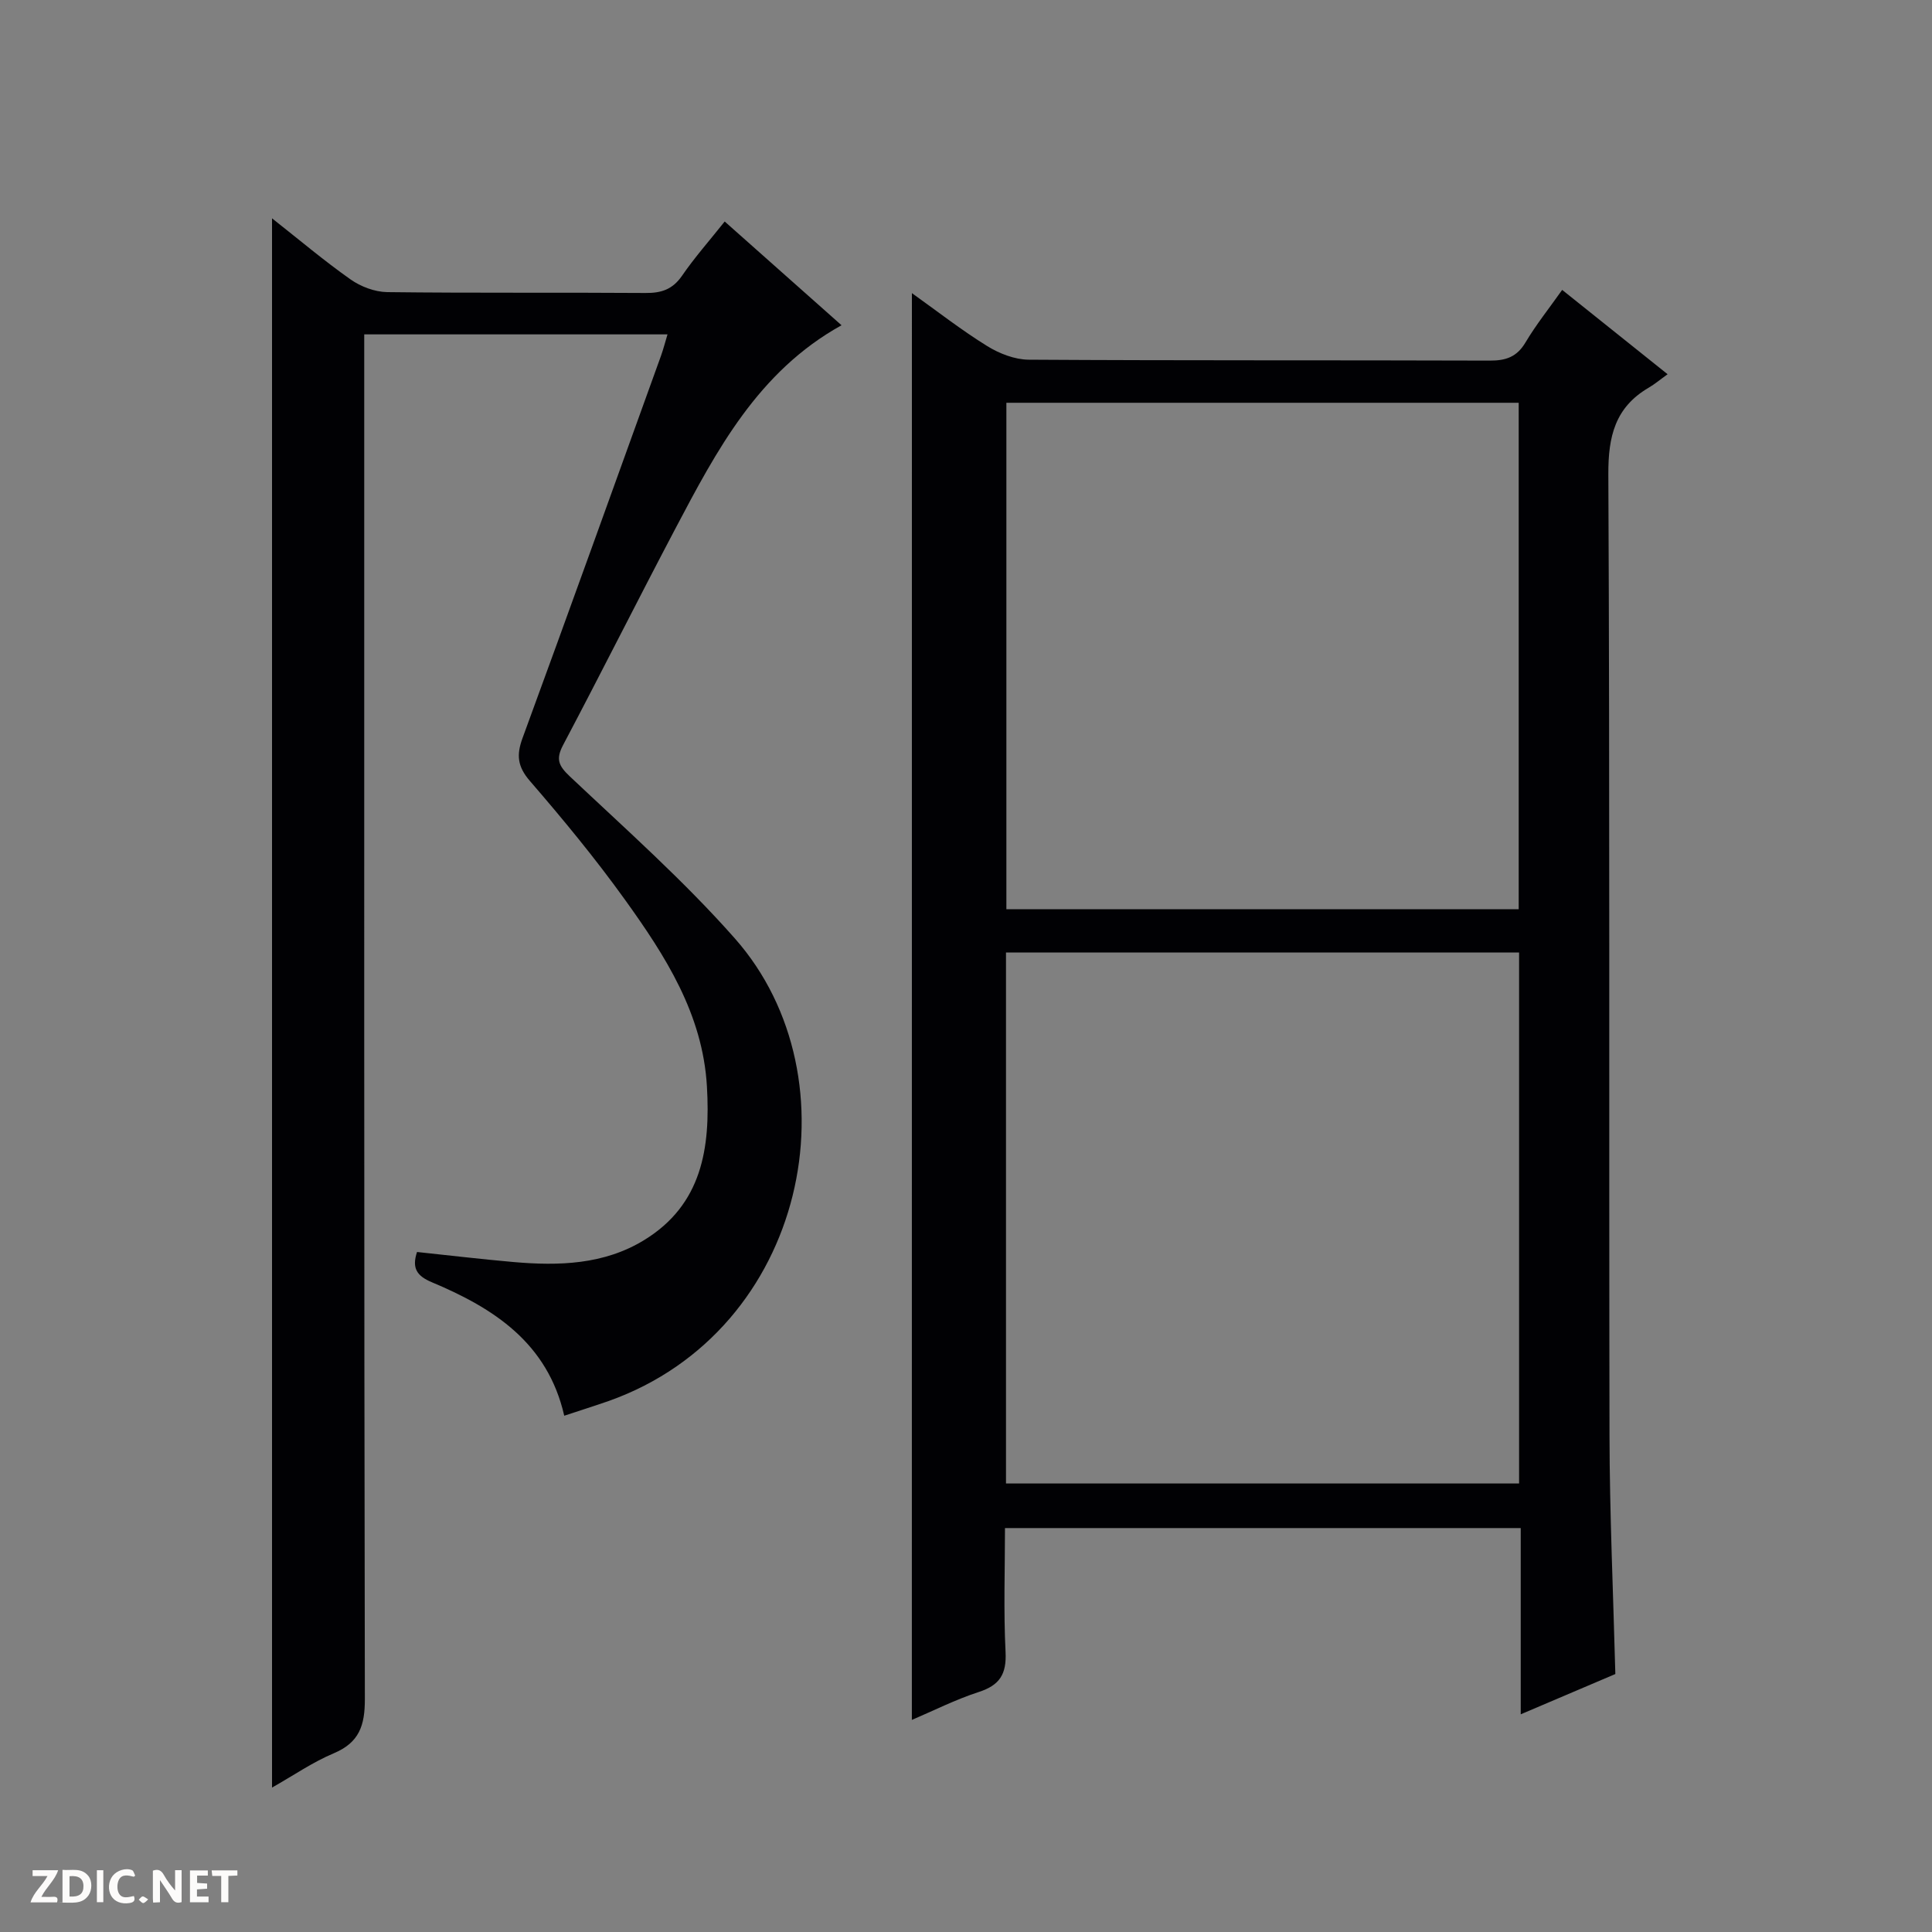 <svg enable-background="new 0 0 400 400" viewBox="0 0 400 400" xmlns="http://www.w3.org/2000/svg"><rect x="0" y="0" width="400" height="400" fill="#808080" stroke="none"/><g fill="#fcfbfa"><path d="m37.59 393.81c-.92.31-1.52.05-2-.78-.7-1.2-1.52-2.34-2.47-3.78v4.59c-.55.03-.95.05-1.41.07-.03-.37-.06-.64-.06-.91 0-1.91 0-3.81 0-5.7 1.13-.41 1.77-.03 2.29.91.62 1.11 1.38 2.14 2.31 3.19v-4.2h1.35v6.61z"/><path d="m12.94 393.88v-6.75c1.9.19 3.93-.54 5.37 1.29.8 1.01.78 2.88.03 3.97-1.37 1.97-3.4 1.51-6.4 1.49m2.45-1.22c2.04.12 2.92-.58 2.89-2.21-.03-1.51-.98-2.19-2.89-2z"/><path d="m11.81 393.87h-5.49c.68-2.18 2.47-3.48 3.51-5.45h-3.08v-1.21h5.29c-.71 2.13-2.44 3.48-3.47 5.51.86 0 1.63.04 2.39-.01.79-.05 1.14.21.85 1.16"/><path d="m39.33 393.86v-6.61h3.7v1.07h-2.22v1.52c.68.04 1.34.09 2.07.13v1.07c-.72.05-1.38.09-2.1.14v1.48h2.4v1.19h-3.85z"/><path d="m27.71 388.56c-1.15-.3-2.46-.61-3.1.64-.37.73-.41 1.93-.06 2.67.63 1.35 1.99.93 3.17.68.35.94-.01 1.32-.93 1.46-1.62.25-3.05-.27-3.76-1.48-.73-1.24-.6-3.03.31-4.17.88-1.11 2.71-1.7 4-1.16.32.13.44.74.65 1.12-.1.08-.19.16-.28.24"/><path d="m49.15 387.24v1.07c-.59.02-1.17.05-1.87.08v5.44h-1.48v-5.44h-1.85c-.05-.4-.08-.73-.13-1.15z"/><path d="m20.06 387.21h1.33v6.62h-1.33z"/><path d="m30.68 393.25c-.39.38-.8.79-1.05.76-.32-.05-.6-.45-.9-.7.26-.24.51-.64.8-.67.29-.04.62.3 1.15.61"/></g><path d="m188.8 60.69c5.25 3.75 10.23 7.64 15.57 10.95 2.52 1.56 5.72 2.81 8.62 2.83 31.82.2 63.65.08 95.47.19 3.32.01 5.59-.76 7.37-3.75 2.2-3.7 4.92-7.1 7.6-10.89 7.04 5.63 13.99 11.19 21.83 17.46-1.55 1.11-2.67 2.06-3.92 2.79-6.95 4.07-8.39 10.08-8.35 17.94.32 66.31.11 132.63.24 198.94.03 16.29.77 32.57 1.21 49.44-6.04 2.57-12.51 5.33-19.59 8.34 0-13.28 0-25.73 0-38.56-35.59 0-70.81 0-106.78 0 0 8.47-.31 17.07.12 25.64.23 4.6-1.2 6.89-5.55 8.3-4.83 1.57-9.41 3.89-13.85 5.78.01-98.53.01-196.71.01-295.4zm19.48 136.52v109.93h106.23c0-36.88 0-73.3 0-109.93-35.44 0-70.56 0-106.23 0zm106.15-8.97c0-35.23 0-70.11 0-104.85-35.63 0-70.87 0-106.07 0v104.85z" fill="#010104"/><path d="m116.82 293.11c-3.45-15.11-14.62-22.27-27.4-27.63-3.07-1.29-4.21-2.87-3.08-6.27 6.61.7 13.28 1.49 19.97 2.08 9.39.82 18.74.55 27.05-4.54 12.01-7.35 13.74-19.1 13-31.83-.87-15.02-8.64-27.06-17-38.69-6.11-8.5-12.8-16.62-19.65-24.54-2.59-3-2.81-5.38-1.52-8.89 9.66-26.34 19.14-52.74 28.66-79.13.49-1.37.85-2.79 1.35-4.44-21.03 0-41.62 0-62.79 0v6.61c0 91.98-.05 183.95.13 275.93.01 5.48-1.15 9-6.44 11.23-4.38 1.84-8.37 4.61-12.78 7.1 0-108.37 0-216.29 0-324.9 5.58 4.4 10.74 8.76 16.24 12.64 2.12 1.5 5.03 2.6 7.6 2.64 17.83.22 35.66.05 53.48.18 3.29.03 5.61-.74 7.56-3.56 2.61-3.8 5.69-7.28 8.84-11.24 8.14 7.23 15.94 14.16 24.19 21.48-17.26 9.57-25.85 25.89-34.43 42.16-7.83 14.85-15.35 29.87-23.2 44.72-1.55 2.93-1 4.29 1.39 6.54 11.61 10.95 23.62 21.6 34.16 33.54 25.55 28.93 15.03 81.11-26.09 95.75-2.95 1.03-5.93 1.96-9.24 3.06z" fill="#010104"/></svg>